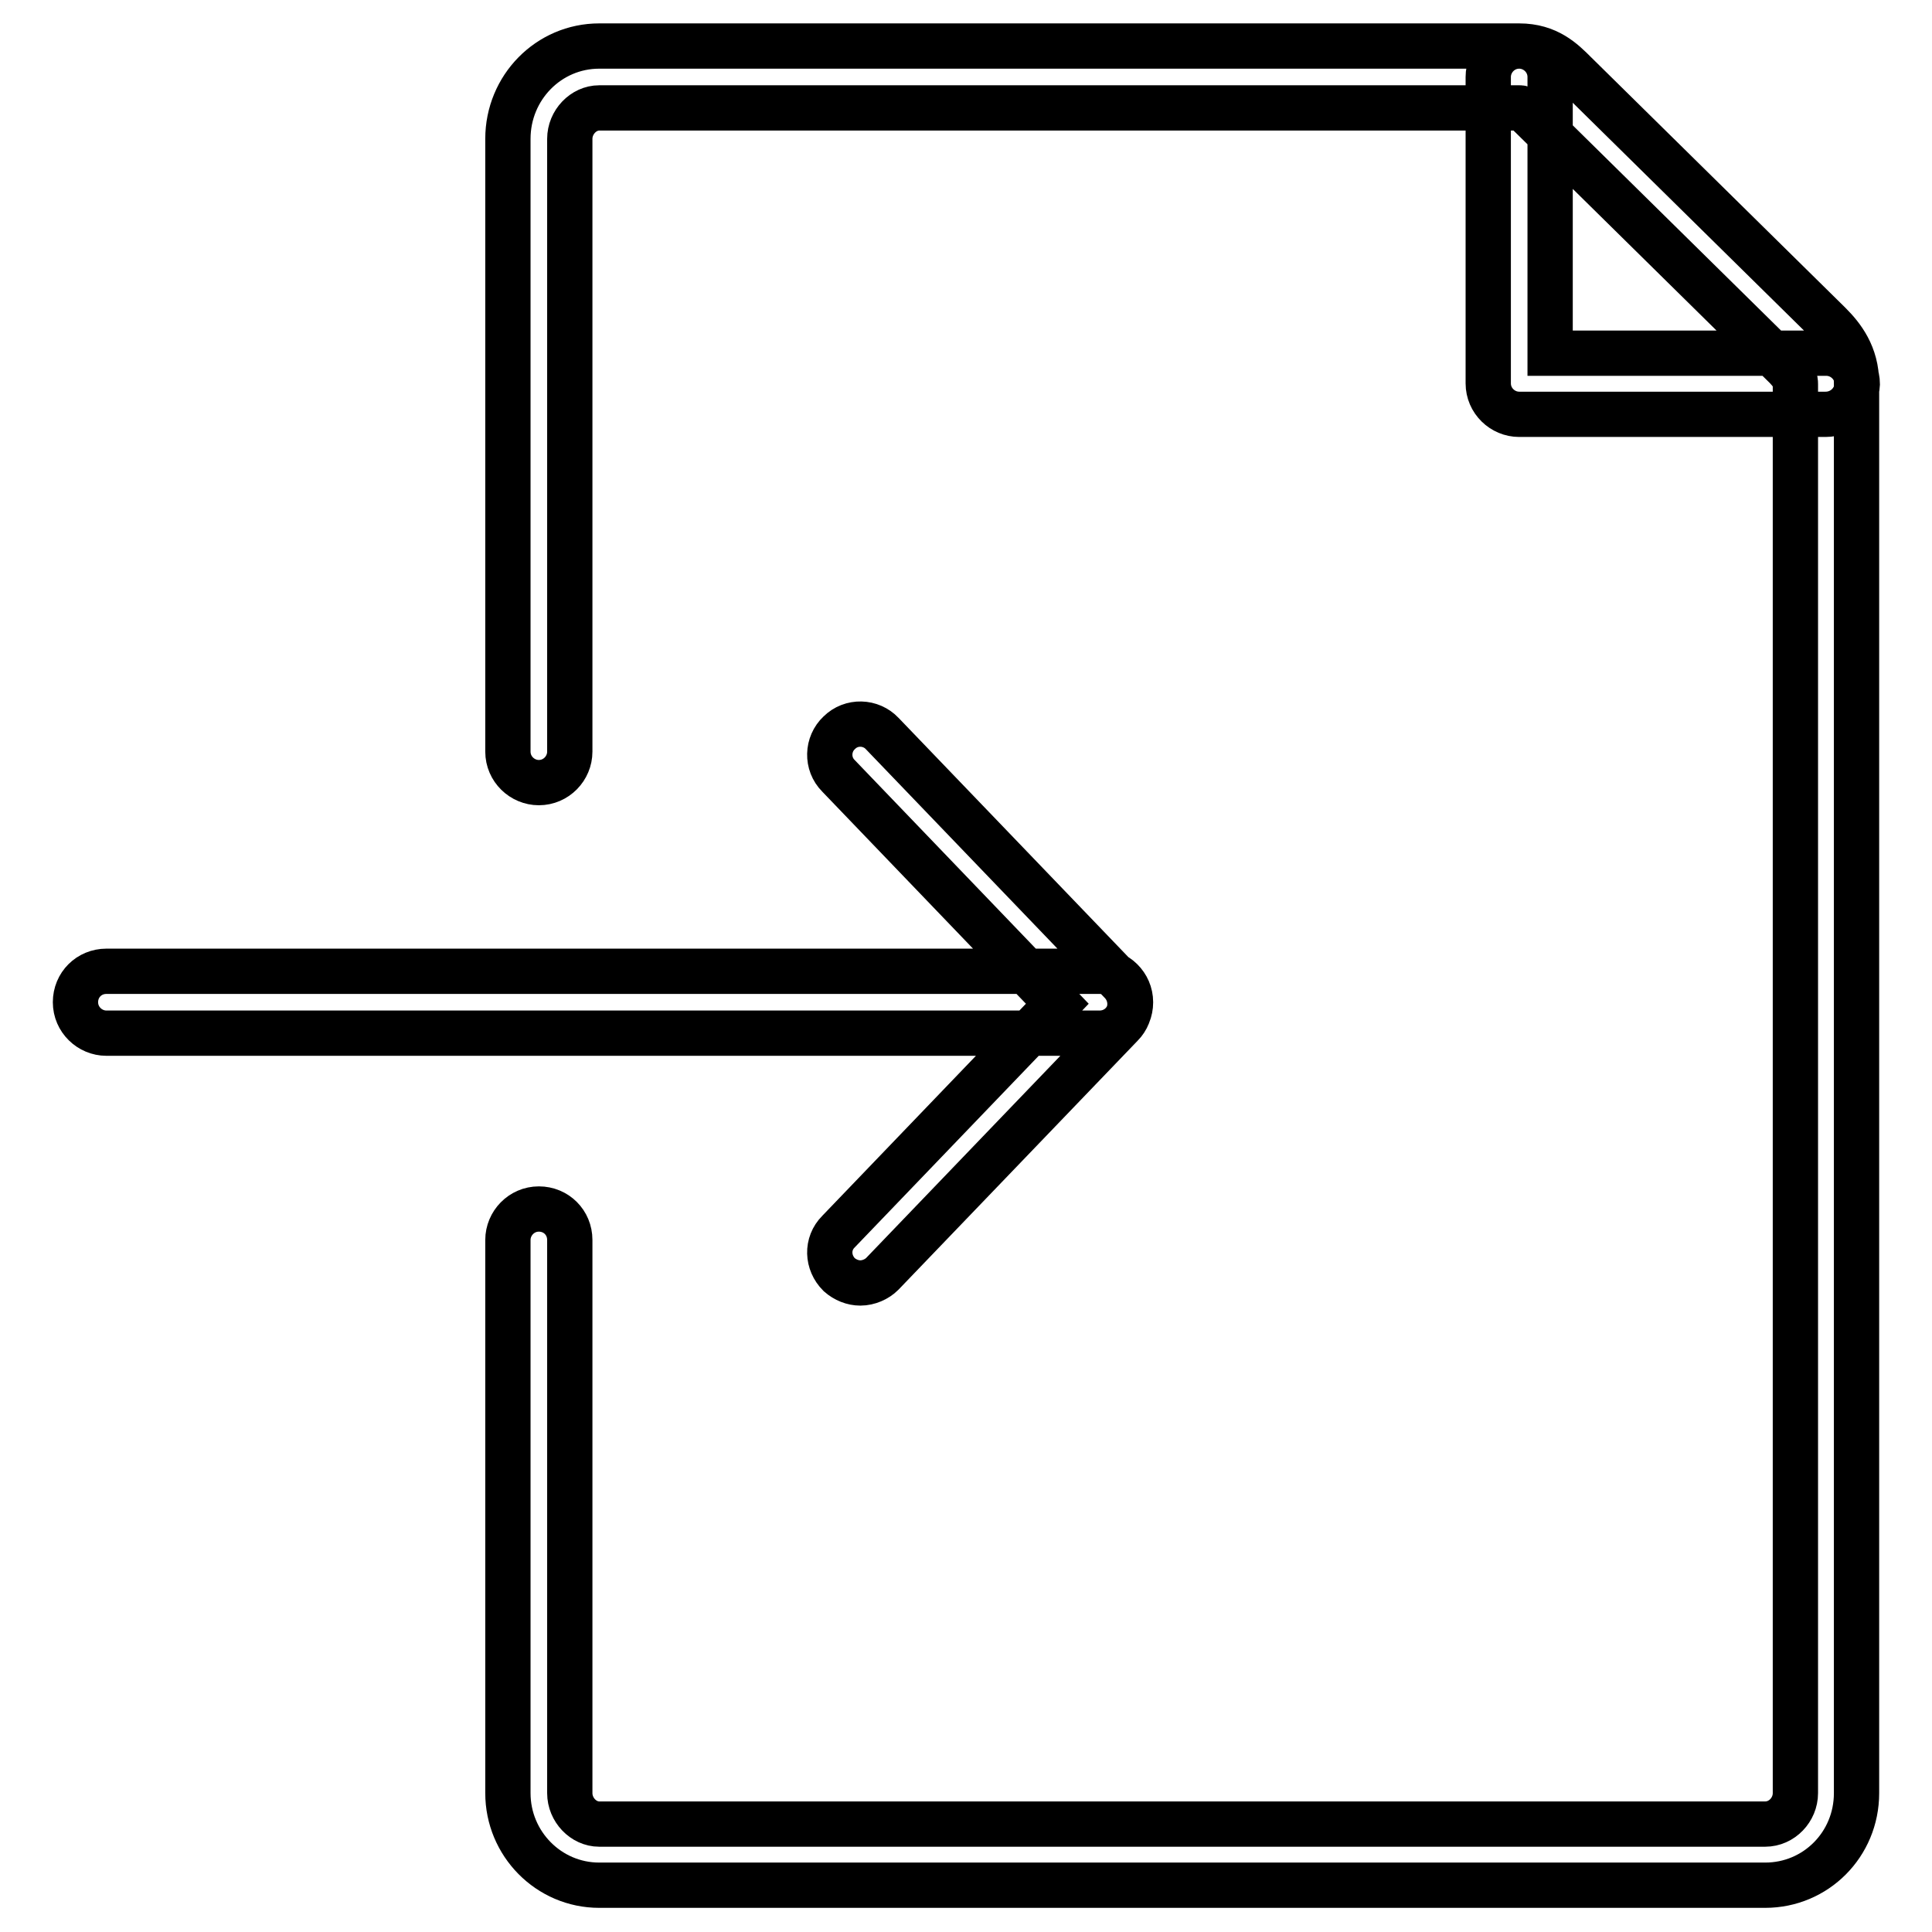 <?xml version="1.0" encoding="utf-8"?>
<!-- Svg Vector Icons : http://www.onlinewebfonts.com/icon -->
<!DOCTYPE svg PUBLIC "-//W3C//DTD SVG 1.1//EN" "http://www.w3.org/Graphics/SVG/1.1/DTD/svg11.dtd">
<svg version="1.1" xmlns="http://www.w3.org/2000/svg" xmlns:xlink="http://www.w3.org/1999/xlink" x="0px" y="0px" viewBox="0 0 256 256" enable-background="new 0 0 256 256" xml:space="preserve">
<g> <path stroke-width="6" fill-opacity="0" stroke="#000000"  d="M241.9,54.9h-40.6c-2.2,0-4.1-1.8-4.1-4.1V10.2c0-2.2,1.8-4.1,4.1-4.1c2.2,0,4.1,1.8,4.1,4.1v36.6h36.6 c2.2,0,4.1,1.8,4.1,4.1C246,53.1,244.2,54.9,241.9,54.9L241.9,54.9z M233.9,249.8H79.4c-6.7,0-12.1-5.5-12.1-12.2v-73.3 c0-2.2,1.8-4.1,4.1-4.1s4.1,1.8,4.1,4.1v73.3c0,2.2,1.8,4.1,3.9,4.1h154.5c2.2,0,4-1.9,4-4.1V50.9c0-0.6-0.1-1-1.2-2.2L203,15.5 c-1.2-1.2-1.3-1.2-1.7-1.2H79.4c-2.1,0-3.9,1.9-3.9,4.1v81.2c0,2.2-1.8,4.1-4.1,4.1c-2.2,0-4.1-1.8-4.1-4.1V18.4 c0-6.8,5.4-12.3,12.1-12.3h121.9c3.8,0,5.8,2,7.4,3.6l33.7,33.2c1.7,1.7,3.6,4.1,3.6,7.9v186.8C246,244.4,240.6,249.8,233.9,249.8 L233.9,249.8z M145.7,136.9H14.1c-2.2,0-4.1-1.8-4.1-4.1s1.8-4.1,4.1-4.1h131.6c2.2,0,4.1,1.8,4.1,4.1S148,136.9,145.7,136.9z  M114,170c-1,0-2-0.4-2.8-1.1c-1.6-1.6-1.7-4.1-0.1-5.7l29-30.2l-29-30.2c-1.6-1.6-1.5-4.2,0.1-5.7c1.6-1.6,4.2-1.5,5.7,0.1 l31.7,33c1.5,1.6,1.5,4.1,0,5.6l-31.7,33C116.2,169.5,115.1,170,114,170z"/></g>
</svg>